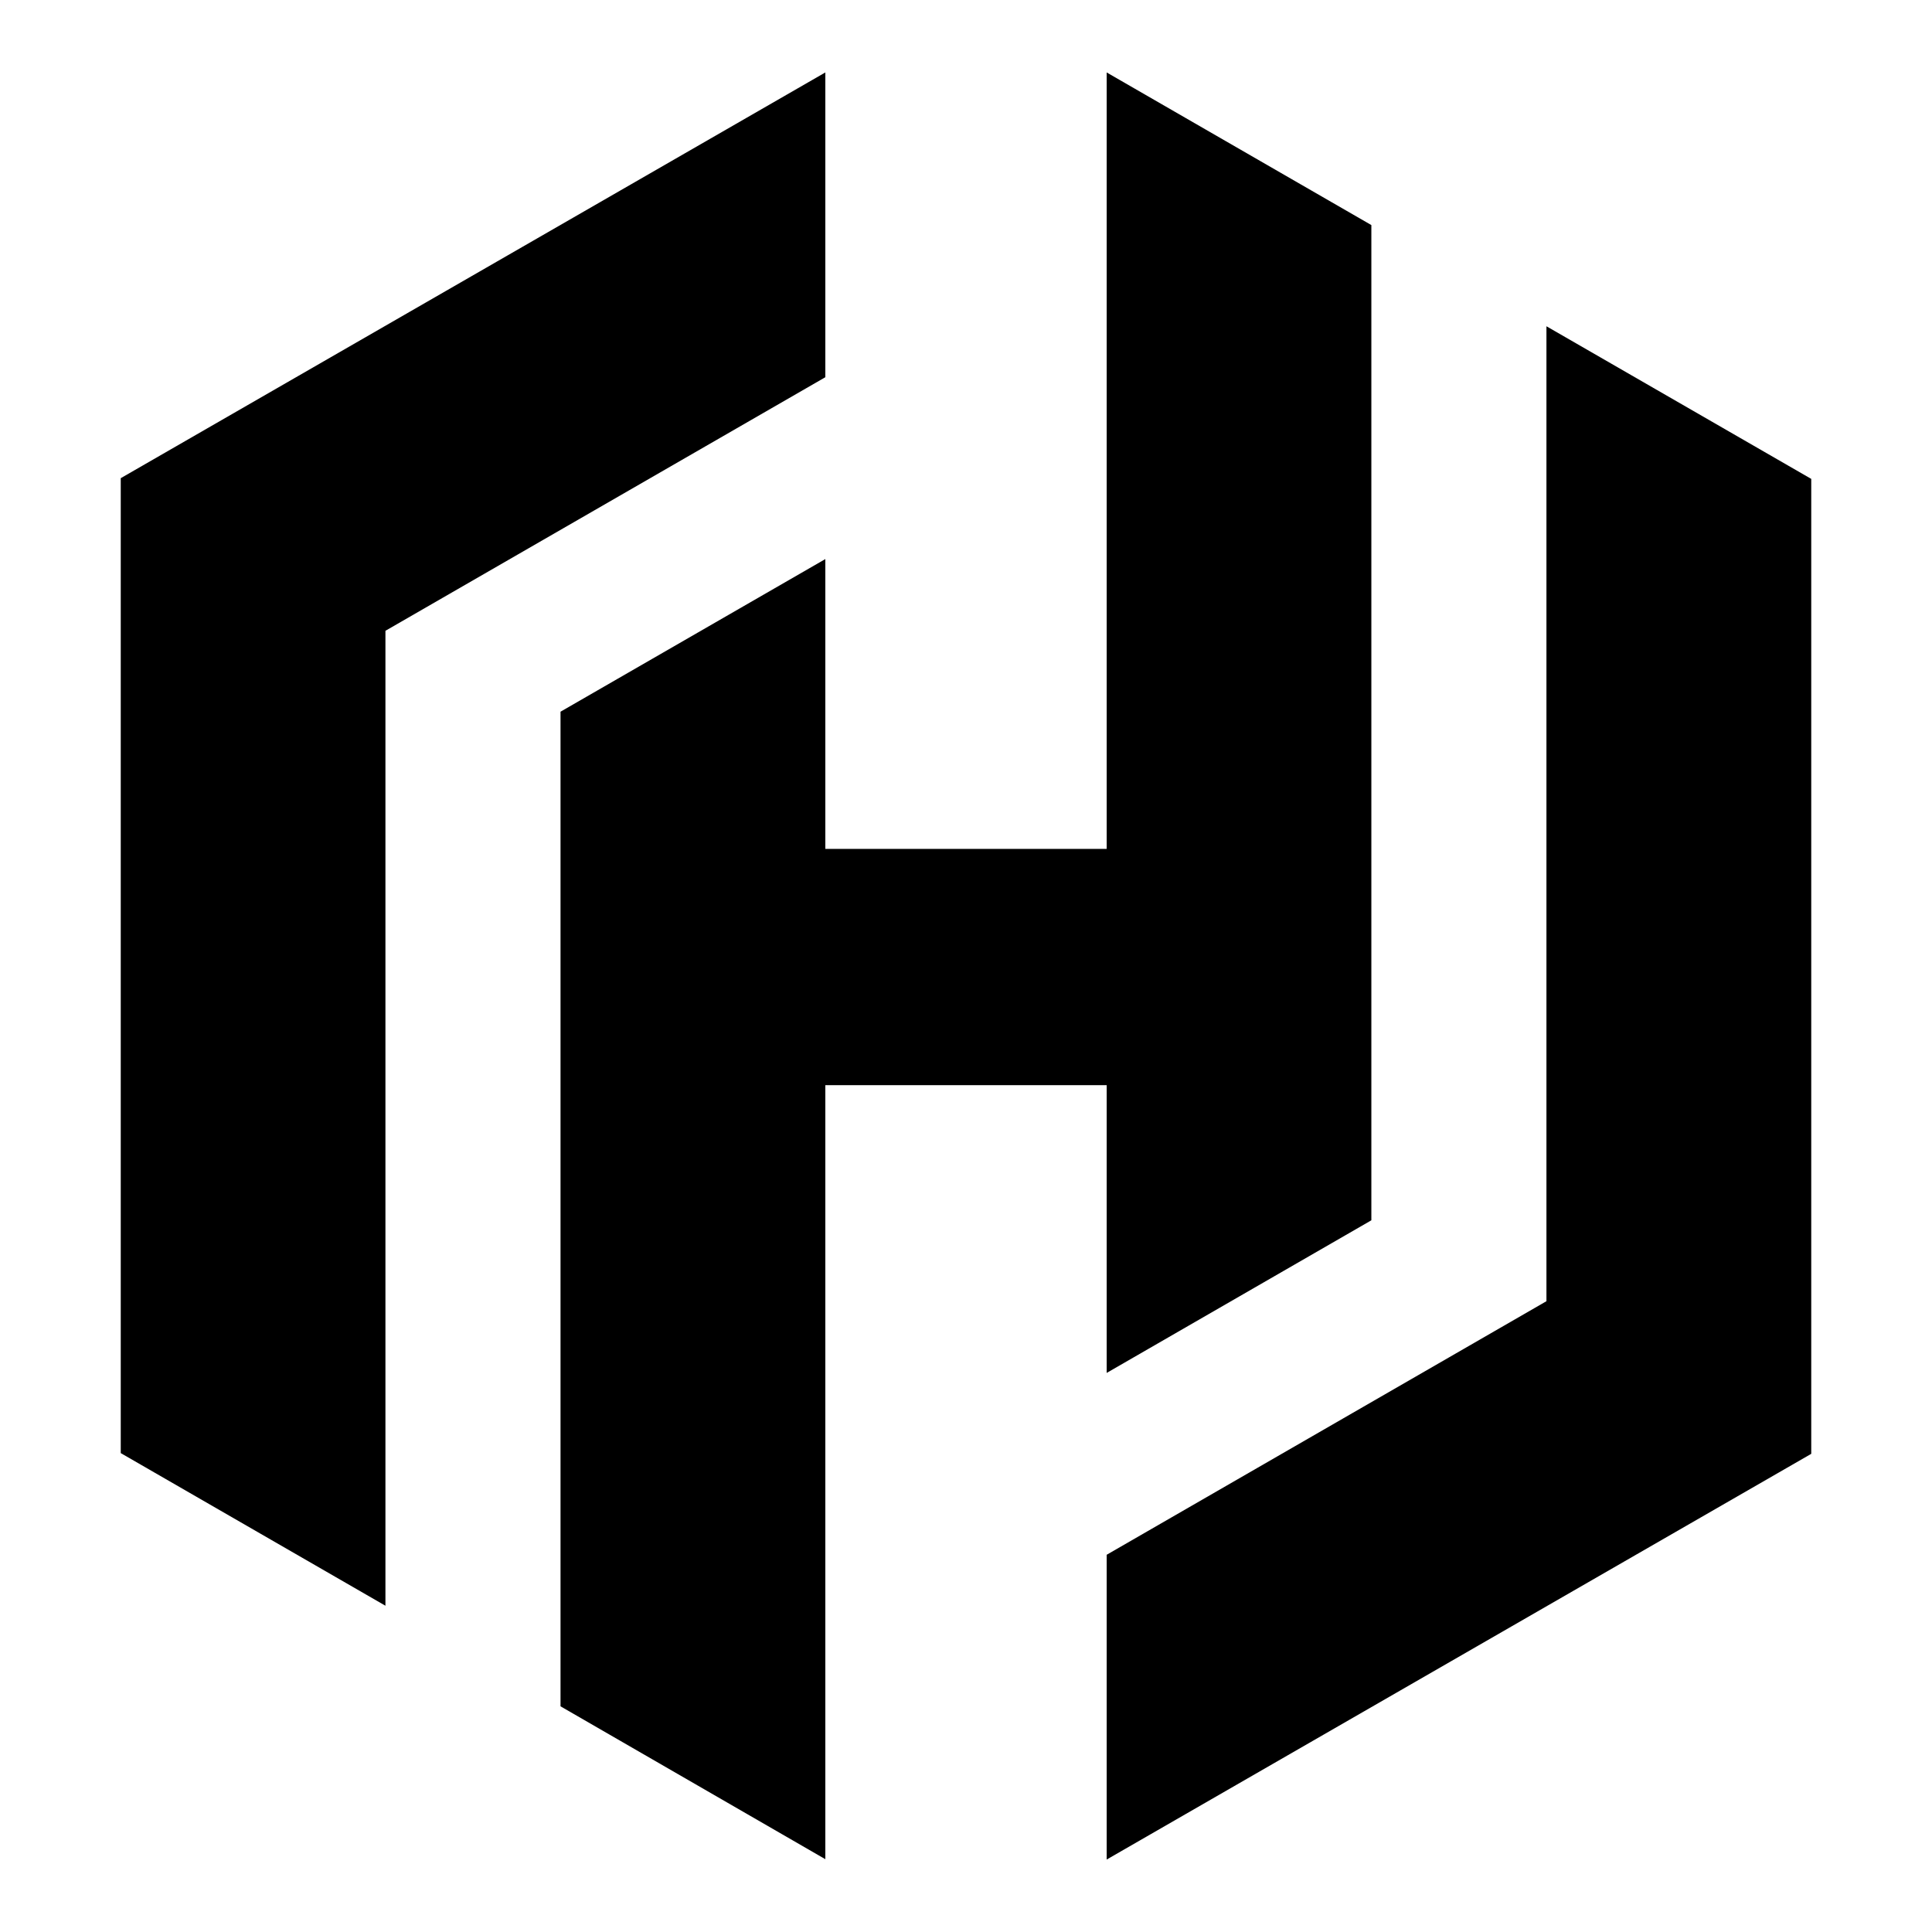 <?xml version="1.0" encoding="utf-8"?>
<svg width="800px" height="800px" viewBox="0 0 16 16" xmlns="http://www.w3.org/2000/svg" fill="none">
<g fill="#000000">
<path d="M6.835.6L1 3.96v8.074l2.192 1.264V5.224l3.643-2.1V.6z"/>
<path d="M9.165.6v6.43h-2.33v-2.4L4.642 5.894v8.237l2.193 1.266v-6.41h2.33v2.383l2.192-1.264V1.864L9.165.6z"/>
<path d="M9.165 15.4L15 12.04V3.966l-2.193-1.264v8.074l-3.642 2.1V15.4z"/>
</g>
</svg>